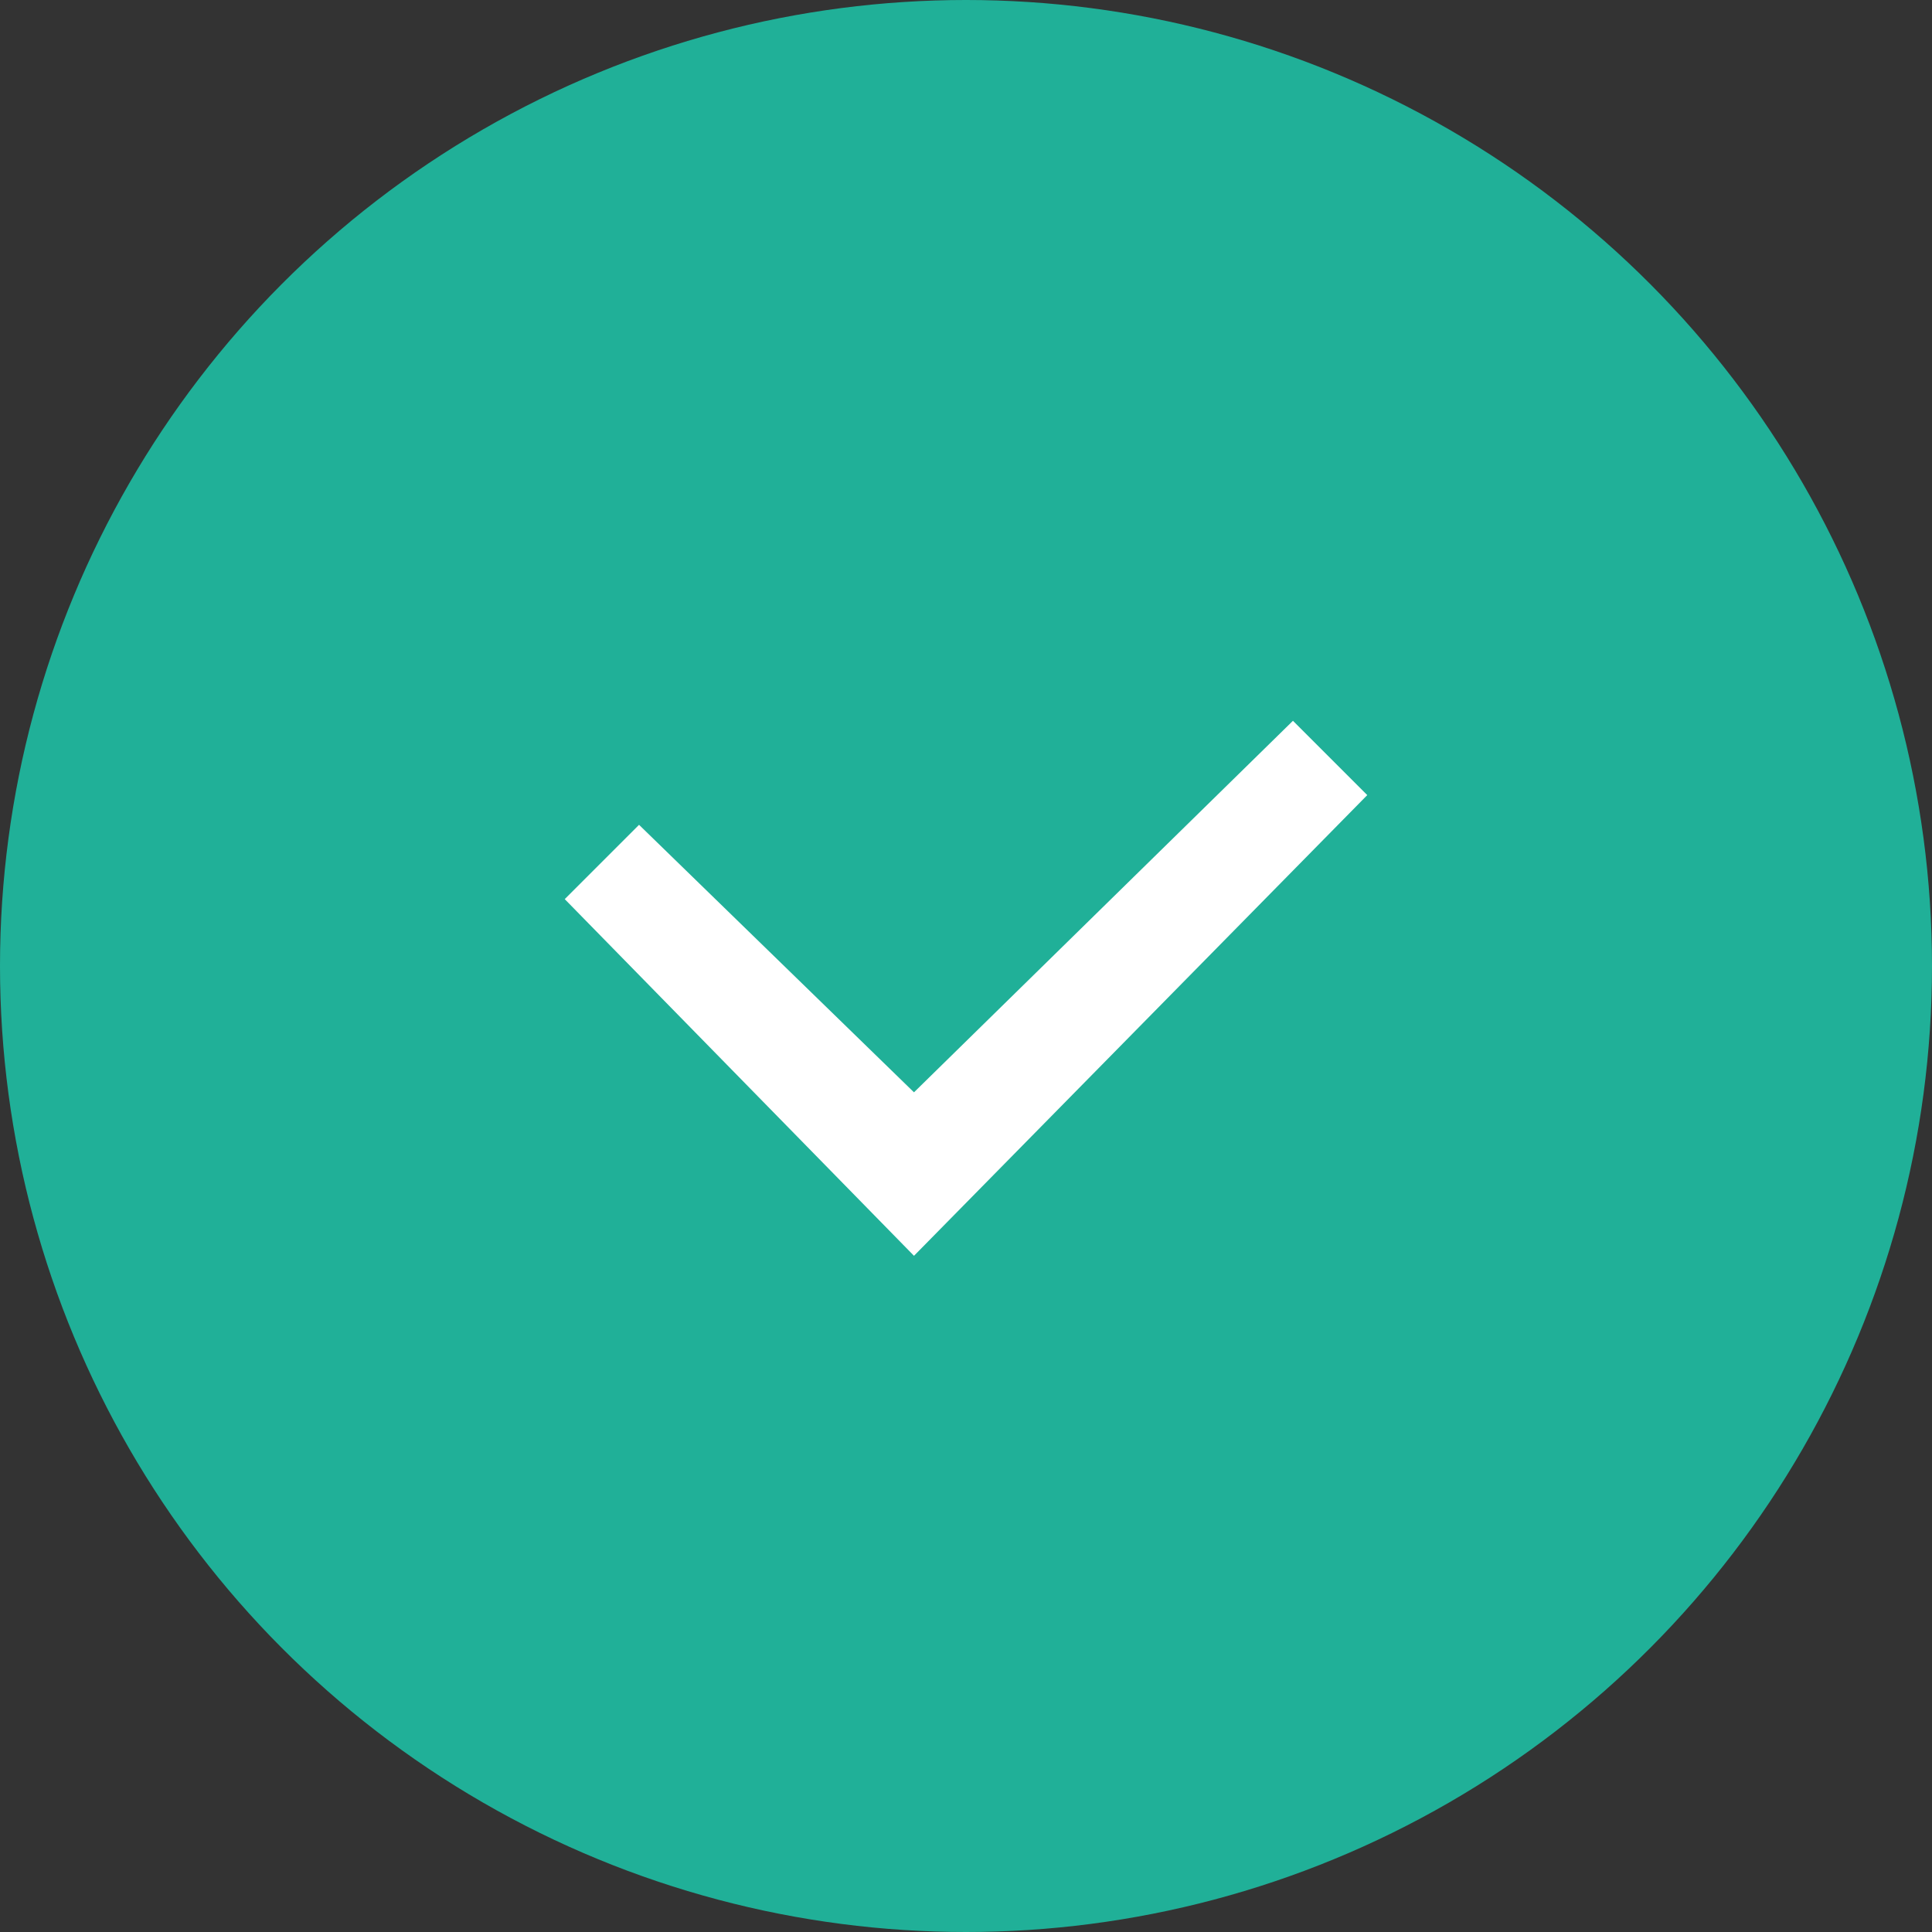 <?xml version="1.0" encoding="utf-8"?>
<!-- Generator: Adobe Illustrator 24.0.2, SVG Export Plug-In . SVG Version: 6.00 Build 0)  -->
<svg version="1.1" id="Lager_1" xmlns="http://www.w3.org/2000/svg" xmlns:xlink="http://www.w3.org/1999/xlink" x="0px" y="0px"
	 viewBox="0 0 26 26" style="enable-background:new 0 0 26 26;" xml:space="preserve">
<rect x="0" y="0" width="26" height="26" fill="#333333" stroke="none"/>
<style type="text/css">
	.st0{fill:#20B098;}
	.st1{fill:#FFFFFF;}
</style>
<circle class="st0" cx="13" cy="13" r="13"/>
<polygon class="st1" points="12.3,16.9 7.6,12.1 8.6,11.1 12.3,14.7 17.4,9.7 18.4,10.7 "/>
</svg>
